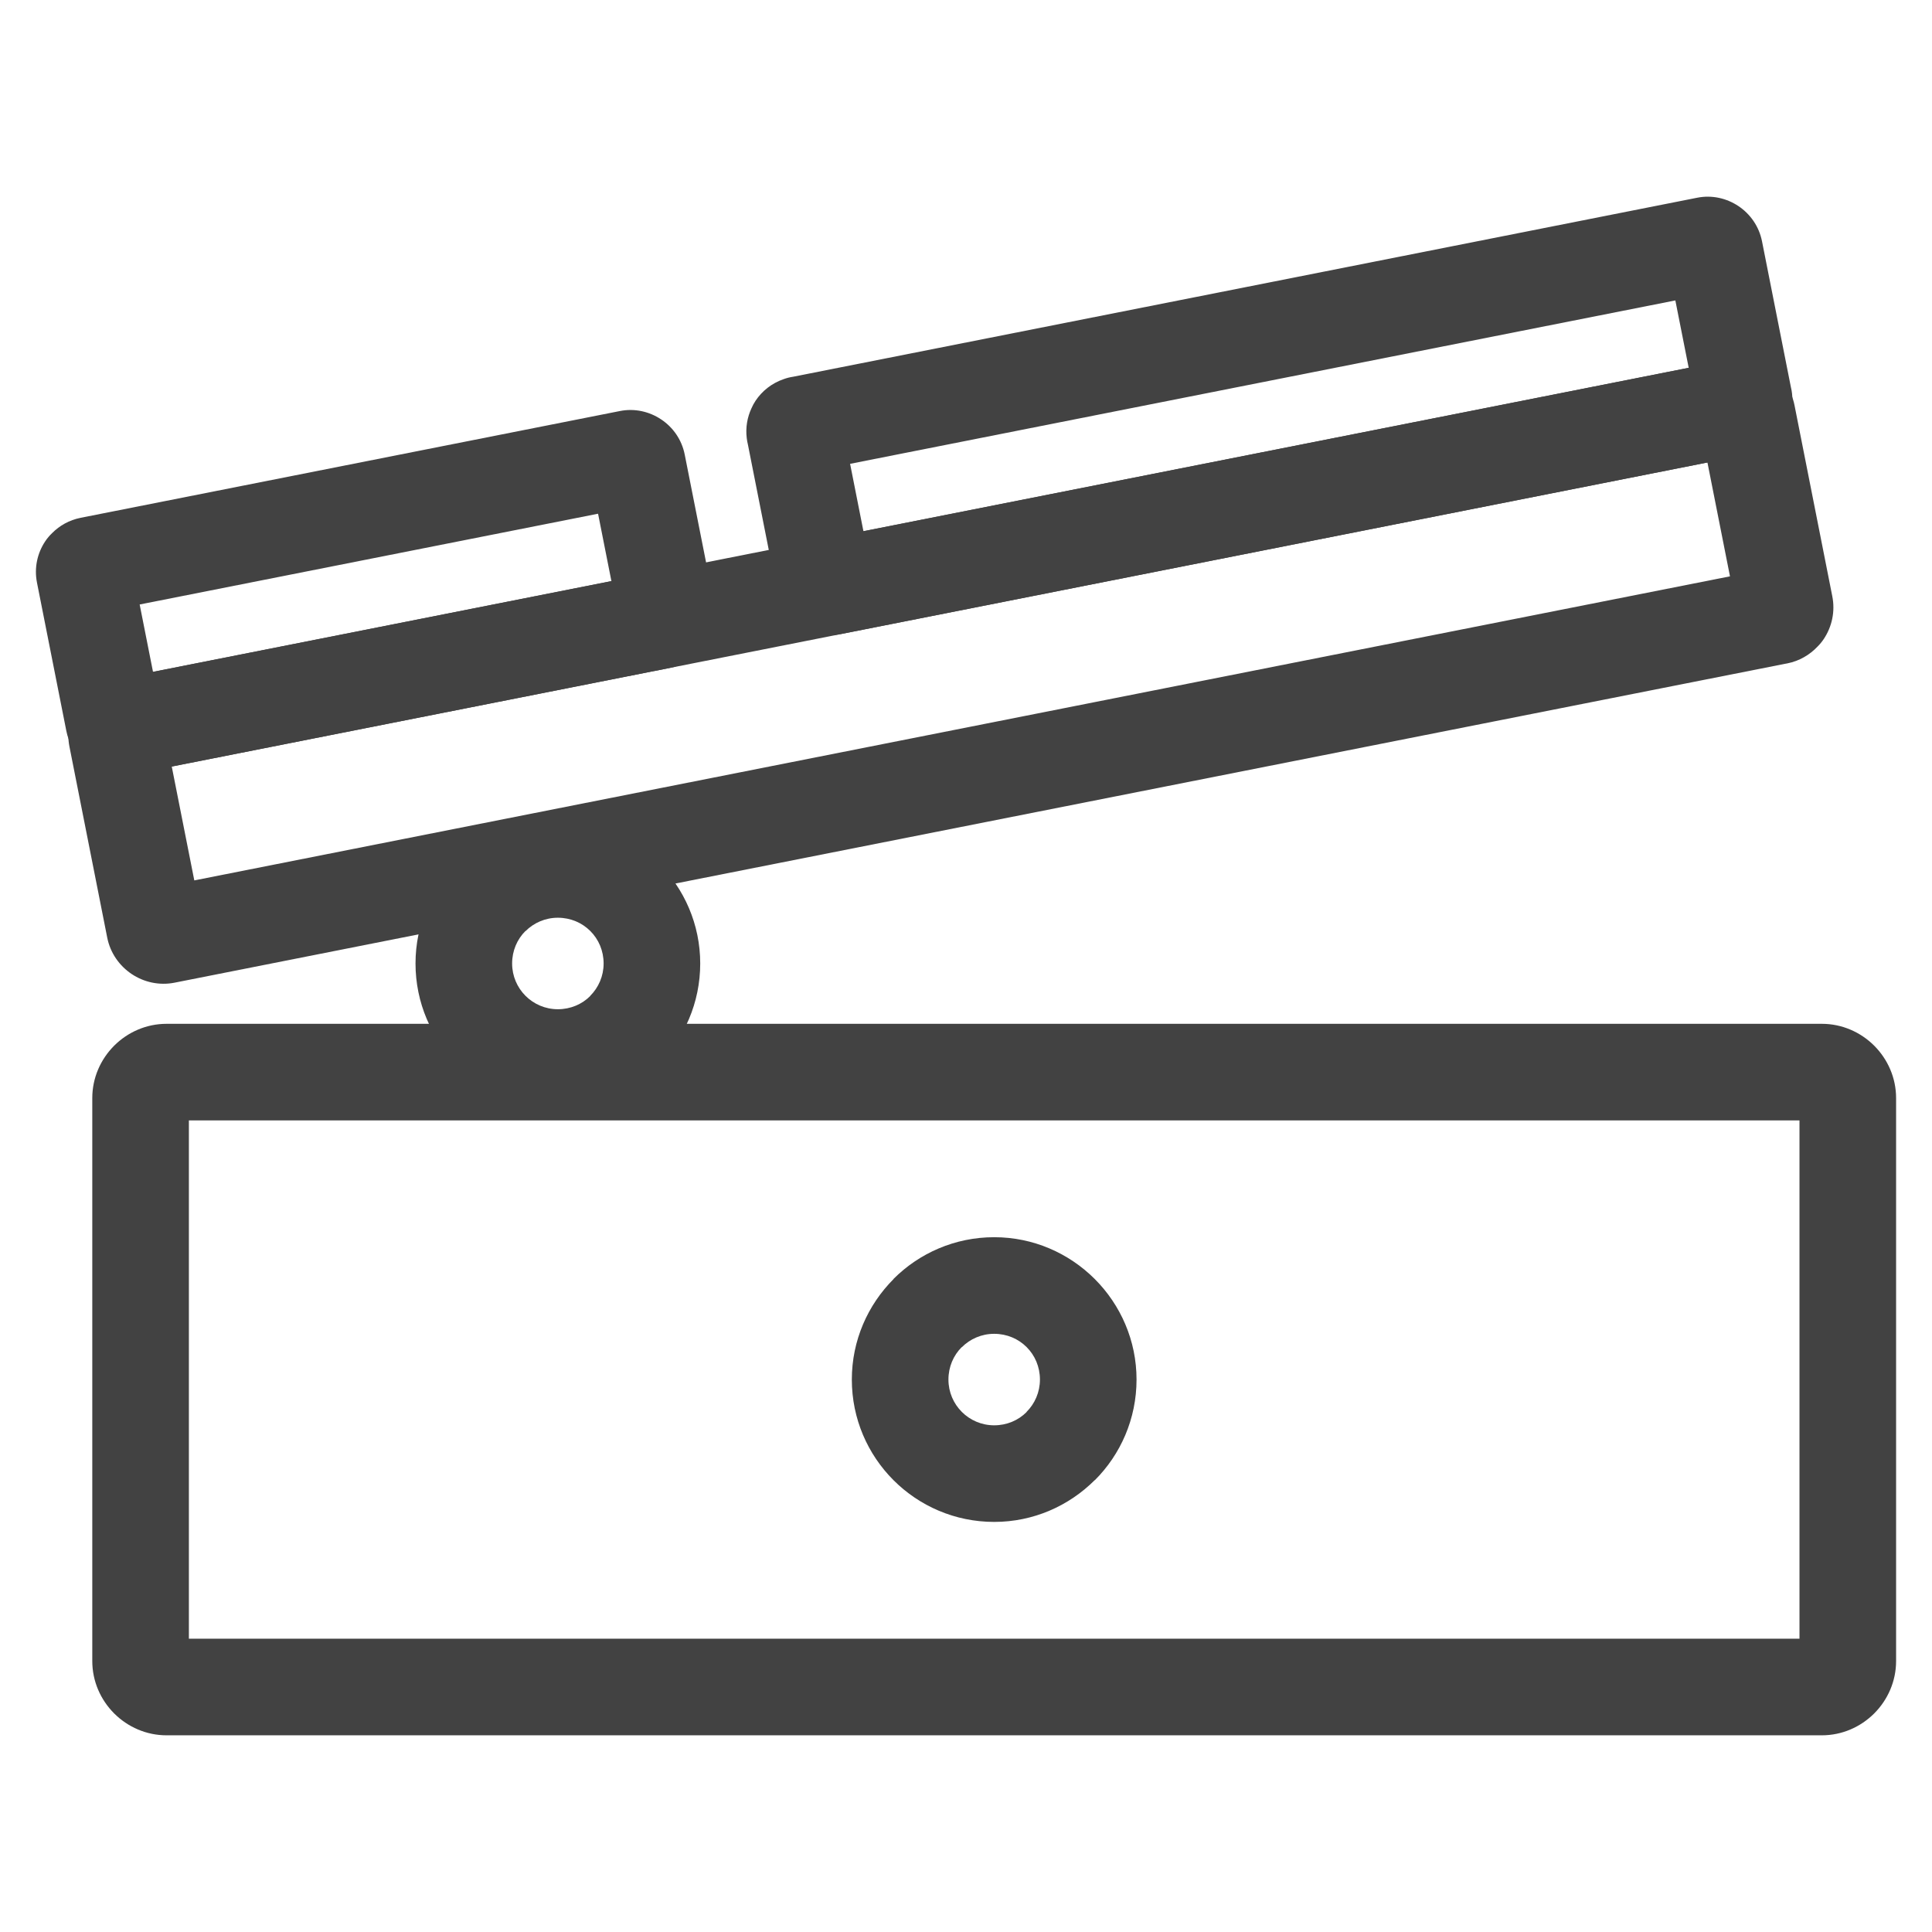 <?xml version="1.0" encoding="UTF-8"?>
<!DOCTYPE svg PUBLIC "-//W3C//DTD SVG 1.1//EN" "http://www.w3.org/Graphics/SVG/1.1/DTD/svg11.dtd">
<!-- Creator: CorelDRAW -->
<svg xmlns="http://www.w3.org/2000/svg" xml:space="preserve" width="21.167mm" height="21.167mm" version="1.1" style="shape-rendering:geometricPrecision; text-rendering:geometricPrecision; image-rendering:optimizeQuality; fill-rule:evenodd; clip-rule:evenodd"
viewBox="0 0 2116.66 2116.66"
 xmlns:xlink="http://www.w3.org/1999/xlink"
 xmlns:xodm="http://www.corel.com/coreldraw/odm/2003">
 <defs>
  <style type="text/css">
   <![CDATA[
    .fil0 {fill:#424242;fill-rule:nonzero}
   ]]>
  </style>
 </defs>
 <g id="Слой_x0020_1">
  <g id="_2311643558928">
   <path class="fil0" d="M1971.48 1227.51l-1764.54 0 0 567.82 1764.54 0 0 -567.82zm-1789.01 -105.84l1813.48 0c22.17,0 42.4,9.11 57.2,23.77l0.3 0.3c14.72,14.8 23.87,35.08 23.87,57.3l0 616.76c0,22.17 -9.11,42.4 -23.77,57.2l-0.3 0.3c-14.8,14.72 -35.08,23.87 -57.3,23.87l-1813.48 0c-22.13,0 -42.41,-9.1 -57.2,-23.78l-0.3 -0.29c-14.72,-14.8 -23.87,-35.08 -23.87,-57.3l0 -616.76c0,-22.17 9.11,-42.4 23.77,-57.2l0.3 -0.3c14.8,-14.73 35.12,-23.87 57.3,-23.87z"/>
   <path class="fil0" d="M1956.18 727.15l-1765.12 349.49c-16.7,3.27 -33.47,-0.58 -46.85,-9.54 -13.37,-8.96 -23.36,-22.99 -26.71,-39.74l-41.38 -209.17c-3.43,-17.03 0.43,-33.76 9.29,-47.05 2.02,-3.04 4.31,-5.79 6.8,-8.27 8.65,-9.17 20.06,-15.83 33.16,-18.44l1767.07 -349.84c16.75,-3.28 33.48,0.58 46.85,9.54 13.38,8.96 23.36,22.96 26.71,39.74l41.38 209.17c3.43,17 -0.41,33.73 -9.29,47.05 -2.02,3.03 -4.3,5.79 -6.8,8.26 -8.63,9.17 -20.04,15.84 -33.16,18.45l-1.95 0.35zm-1743.31 237.4l1682.46 -333.13 -24.7 -124.74 -1682.46 333.13 24.7 124.74z"/>
   <path class="fil0" d="M1835.48 329.14l-904.13 179.02 14.61 73.83 904.14 -179.02 -14.62 -73.83zm-966.44 83.58l990.4 -196.1c16.14,-3.21 32.25,0.54 45.21,9.21 12.9,8.63 22.53,22.18 25.78,38.55l31.63 159.76c0.57,2.3 1,4.65 1.26,7.05 1.55,12.61 -1.03,25.06 -6.79,35.77 -0.88,1.69 -1.85,3.35 -2.92,4.97 -7.1,10.71 -17.6,19.19 -30.31,23.68 -3.48,1.3 -7.13,2.25 -10.91,2.8l-990.4 196.1c-16.15,3.21 -32.31,-0.54 -45.2,-9.21 -12.91,-8.63 -22.54,-22.15 -25.78,-38.55l-31.63 -159.77c-0.56,-2.25 -0.98,-4.55 -1.25,-6.9 -1.44,-11.51 0.53,-22.8 5.15,-32.76 1.24,-2.86 2.75,-5.65 4.54,-8.34 7.13,-10.7 17.76,-19.16 30.67,-23.59 3.37,-1.24 6.9,-2.14 10.55,-2.67z"/>
   <path class="fil0" d="M734.61 731.61l-590.93 117.01c-16.37,3.24 -32.5,-0.53 -45.21,-9 -3.38,-2.25 -6.41,-4.83 -9.1,-7.66 -8.26,-8.21 -14.25,-18.89 -16.68,-31.1l-32.18 -162.56c-3.24,-16.37 0.5,-32.48 8.99,-45.21 2.23,-3.35 4.78,-6.35 7.57,-9.01 8.23,-8.32 18.94,-14.33 31.19,-16.77l590.93 -117c16.14,-3.21 32.25,0.54 45.21,9.21 12.93,8.64 22.53,22.11 25.78,38.55l32.19 162.55c3.24,16.37 -0.51,32.48 -9,45.21 -2.24,3.36 -4.8,6.38 -7.61,9.05 -8.21,8.27 -18.89,14.29 -31.15,16.73zm-566.97 4.49l502.21 -99.44 -14.62 -73.84 -502.21 99.44 14.62 73.84z"/>
   <path class="fil0" d="M611.19 899.61c42.83,0 81.75,17.46 110.07,45.69l0.2 0.2c28.23,28.32 45.69,67.24 45.69,110.07 0,43.04 -17.47,82.05 -45.69,110.27l-0.1 -0.1c-28.33,28.29 -67.29,45.79 -110.17,45.79 -43.04,0 -82.05,-17.47 -110.27,-45.69 -28.22,-28.22 -45.69,-67.23 -45.69,-110.27 0,-42.88 17.5,-81.84 45.79,-110.17l-0.1 -0.1c28.22,-28.22 67.23,-45.69 110.27,-45.69zm35.45 120.31c-8.93,-8.94 -21.47,-14.47 -35.45,-14.47 -13.85,0 -26.39,5.61 -35.45,14.67l-0.2 0c-8.94,8.93 -14.47,21.47 -14.47,35.45 0,13.85 5.61,26.39 14.67,35.45 9.06,9.06 21.6,14.67 35.45,14.67 13.98,0 26.52,-5.53 35.45,-14.47l0 -0.2c9.06,-9.06 14.67,-21.6 14.67,-35.45 0,-13.98 -5.53,-26.52 -14.47,-35.45l-0.2 -0.2z"/>
   <path class="fil0" d="M1089.21 1355.46c42.83,0 81.75,17.46 110.07,45.69l0.2 0.2c28.23,28.32 45.69,67.24 45.69,110.07 0,43.04 -17.47,82.05 -45.69,110.27l-0.1 -0.1c-28.33,28.29 -67.29,45.79 -110.17,45.79 -43.04,0 -82.05,-17.47 -110.27,-45.69 -28.22,-28.22 -45.69,-67.23 -45.69,-110.27 0,-42.88 17.5,-81.84 45.79,-110.17l-0.1 -0.1c28.22,-28.22 67.23,-45.69 110.27,-45.69zm35.45 120.31c-8.93,-8.94 -21.47,-14.47 -35.45,-14.47 -13.85,0 -26.39,5.61 -35.45,14.67l-0.2 0c-8.94,8.93 -14.47,21.47 -14.47,35.45 0,13.85 5.61,26.39 14.67,35.45 9.06,9.06 21.6,14.67 35.45,14.67 13.98,0 26.52,-5.53 35.45,-14.47l0 -0.2c9.06,-9.06 14.67,-21.6 14.67,-35.45 0,-13.98 -5.53,-26.52 -14.47,-35.45l-0.2 -0.2z"/>
  </g>
 </g>
</svg>
